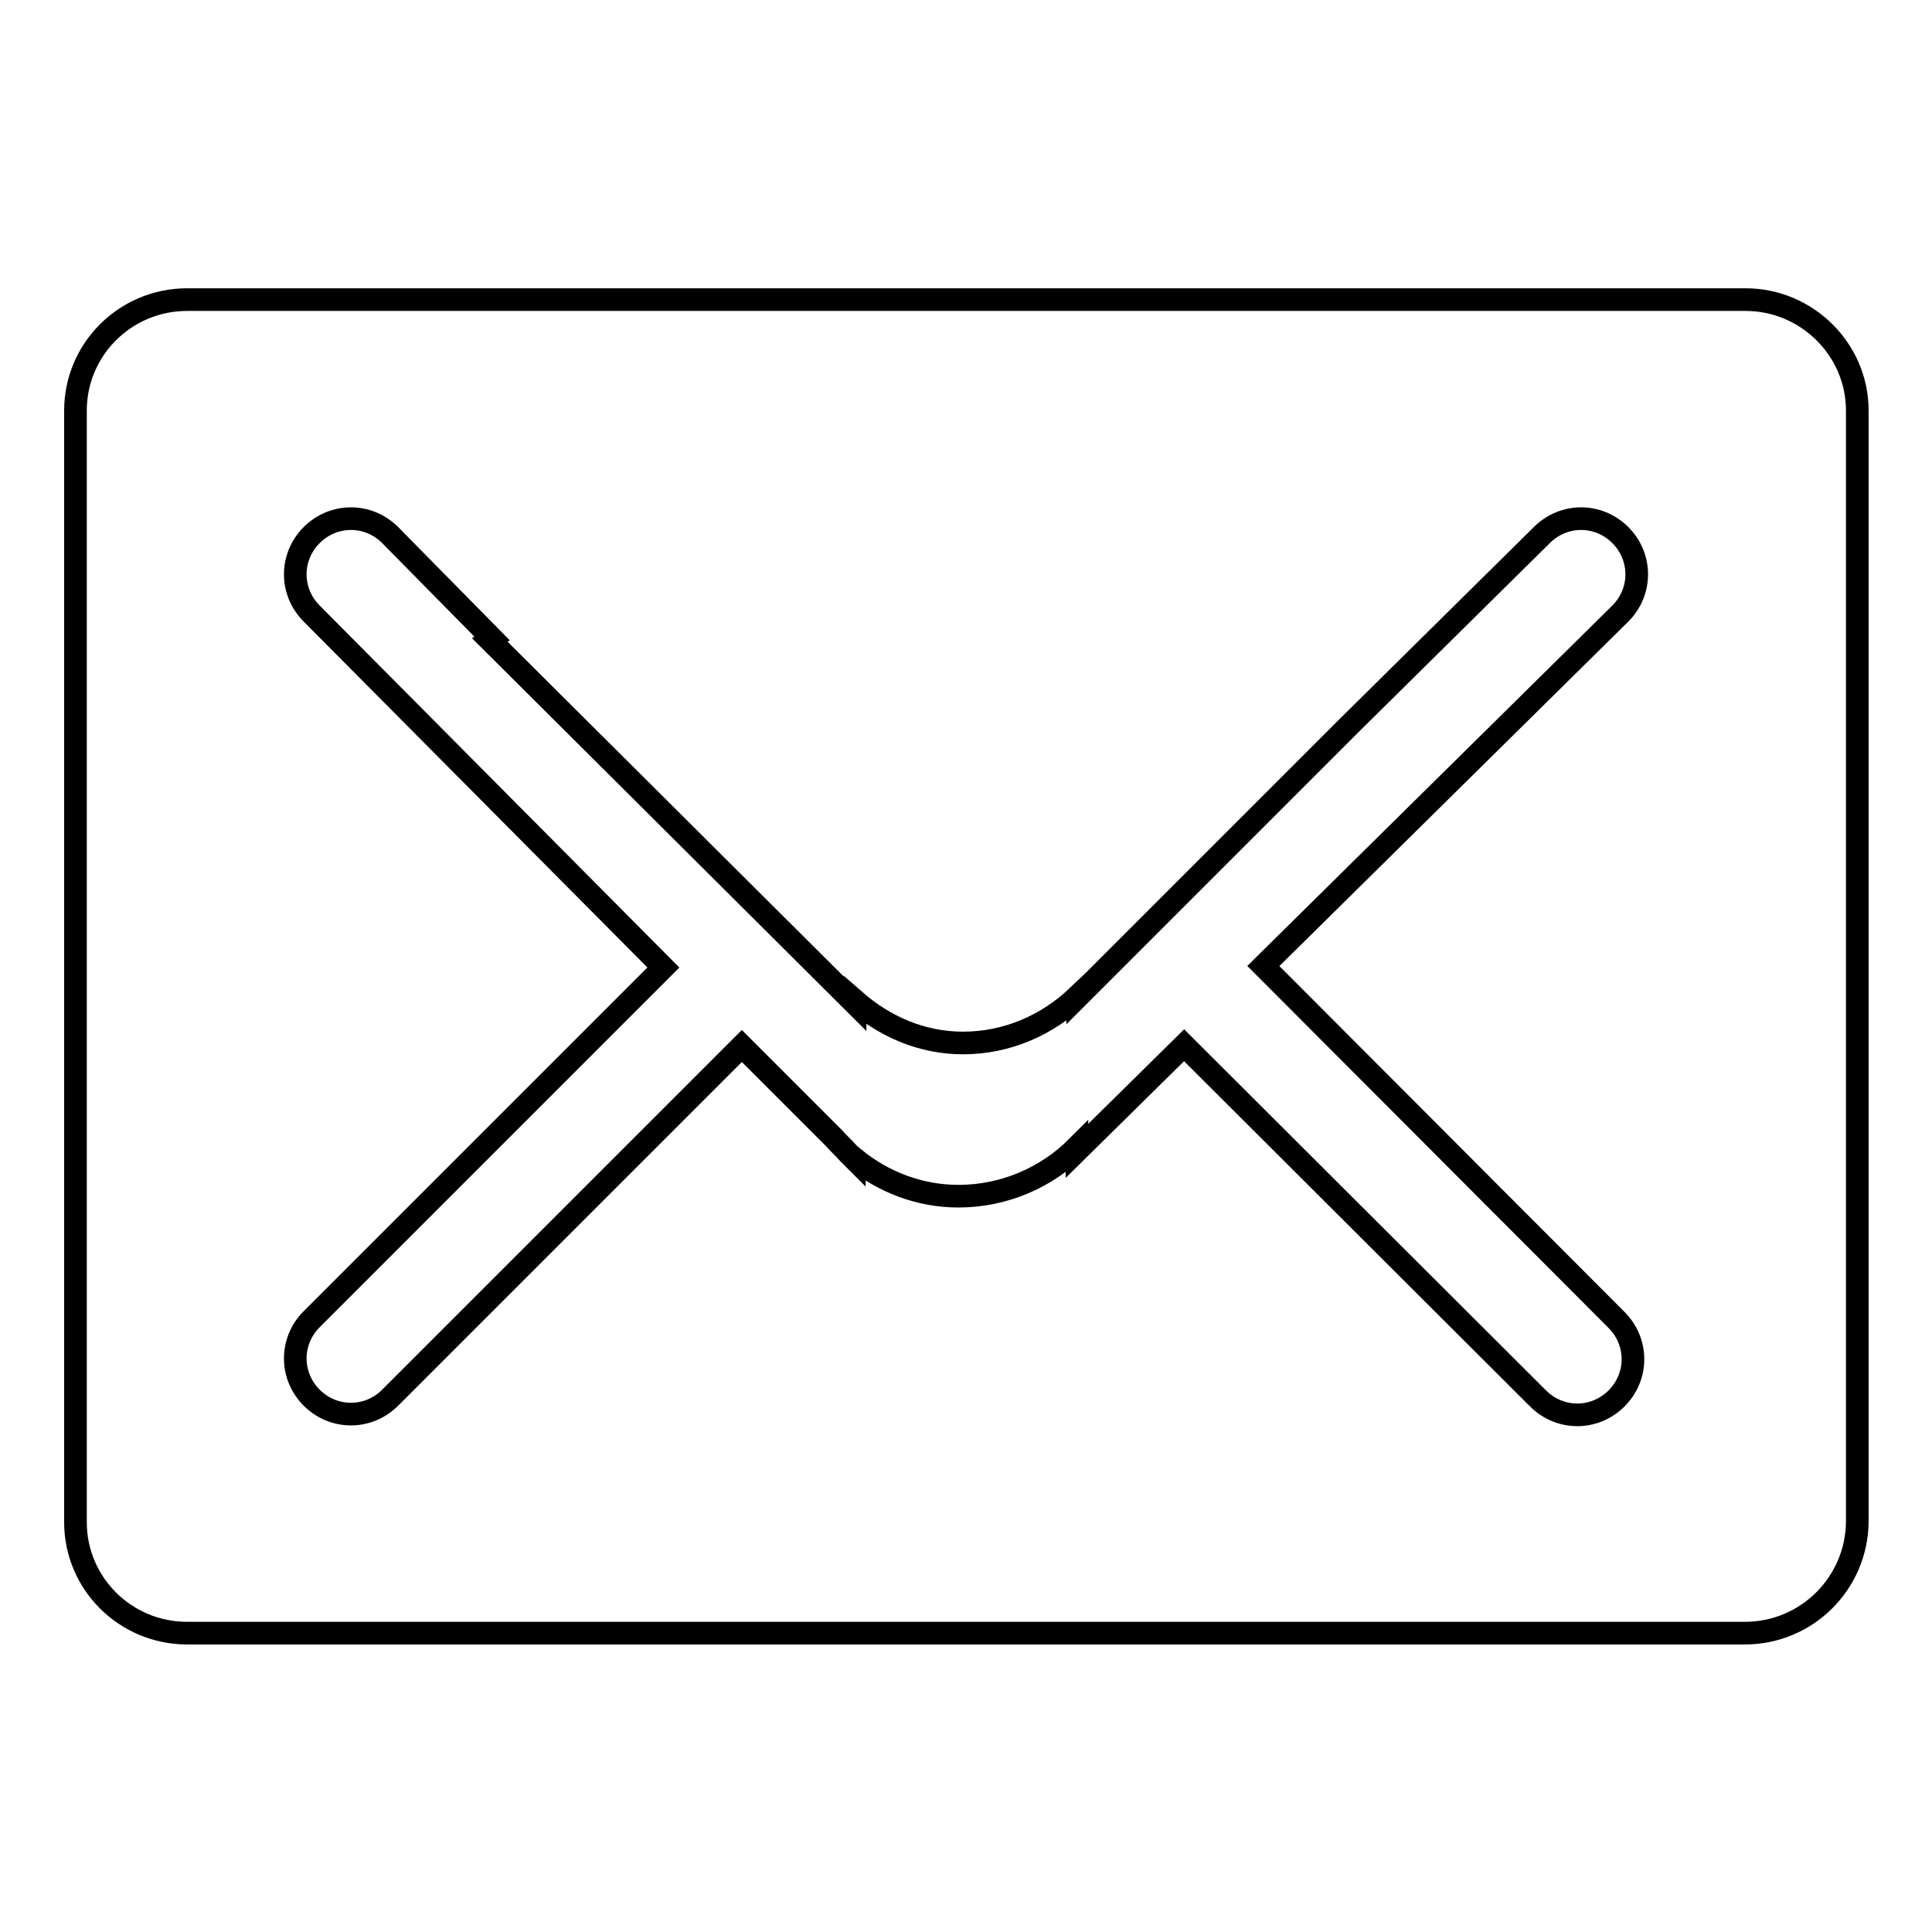 <?xml version="1.0" encoding="utf-8"?>
<!-- Svg Vector Icons : http://www.onlinewebfonts.com/icon -->
<!DOCTYPE svg PUBLIC "-//W3C//DTD SVG 1.1//EN" "http://www.w3.org/Graphics/SVG/1.1/DTD/svg11.dtd">
<svg version="1.1" xmlns="http://www.w3.org/2000/svg" xmlns:xlink="http://www.w3.org/1999/xlink" x="0px" y="0px" viewBox="0 0 256 256" enable-background="new 0 0 256 256" xml:space="preserve">
<g><g><path stroke-width="3" fill-opacity="0" stroke="#000000"  d="M231.2,216.4H24.8c-8.2,0-14.8-6.6-14.8-14.7V54.4c0-8.1,6.6-14.7,14.8-14.7h206.5c8.1,0,14.8,6.6,14.8,14.7v147.3C246,209.8,239.4,216.4,231.2,216.4L231.2,216.4z M214.7,70.9c-2.9-2.9-7.5-2.9-10.4,0l-25.5,25.2l-36,36V132c-4,3.8-9.3,6.2-15.2,6.2c-5.5,0-10.4-2.2-14.3-5.6v0.4L64.9,84.8l0.3-0.2L51.7,70.9c-2.9-2.9-7.5-2.9-10.4,0c-2.9,2.9-2.9,7.5,0,10.4l46.6,46.9l-46.6,46.6c-2.9,2.9-2.9,7.5,0,10.4c2.9,2.9,7.5,2.9,10.4,0l46.6-46.6l12.2,12.2c0.6,0.7,1.3,1.3,1.9,2l0.8,0.8v-0.1c3.8,3.1,8.6,5,13.8,5c6.1,0,11.7-2.5,15.7-6.5v0.5l14.2-14l46.9,46.8c2.9,2.9,7.5,2.9,10.4,0c2.9-2.9,2.9-7.5,0-10.4L167.4,128l47.3-46.7C217.6,78.4,217.6,73.8,214.7,70.9L214.7,70.9z"/></g></g>
</svg>